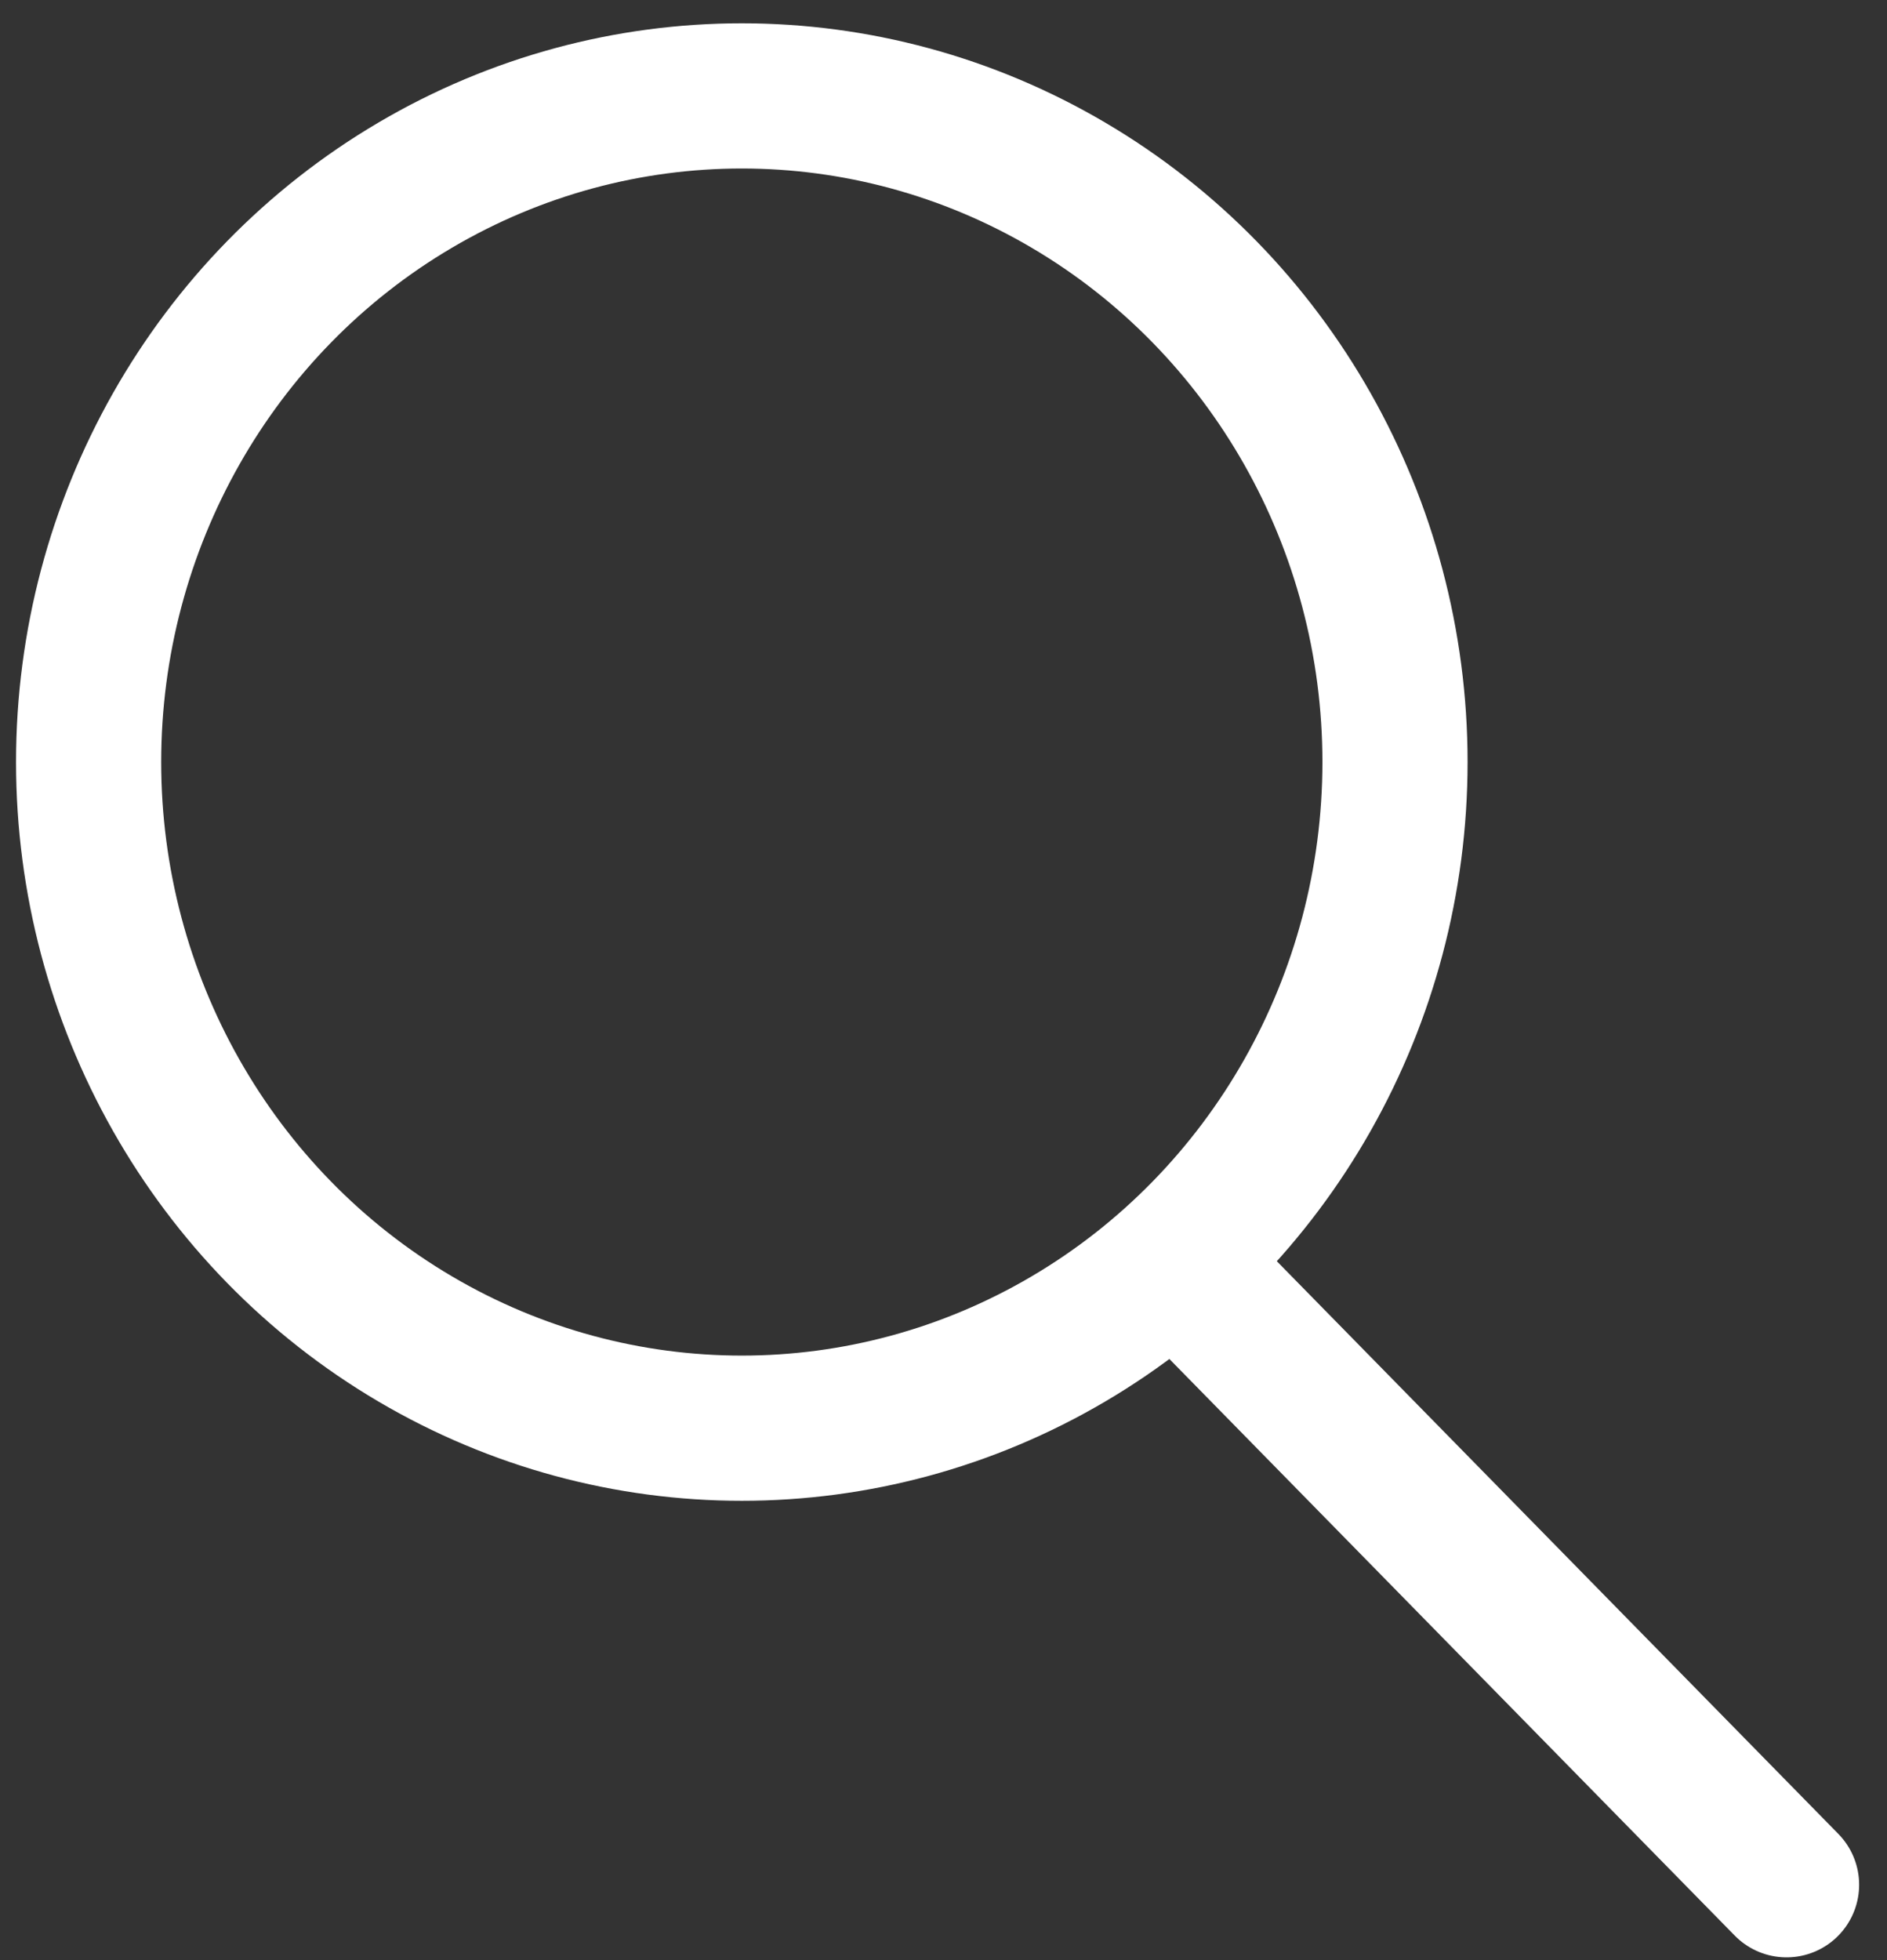 <?xml version="1.0" encoding="UTF-8"?>
<svg width="26px" height="27px" viewBox="0 0 26 27" version="1.1" xmlns="http://www.w3.org/2000/svg" xmlns:xlink="http://www.w3.org/1999/xlink">
    <rect x="0" y="0" width="26" height="27" fill="#333333" stroke="none"/>
    <!-- Generator: Sketch 61.2 (89653) - https://sketch.com -->
    <title>Search Icon</title>
    <desc>Created with Sketch.</desc>
    <g id="Large-Desktop---Main-Navigation-Pages" stroke="none" stroke-width="1" fill="none" fill-rule="evenodd" stroke-linecap="round">
        <g id="Home-Search---Programs" transform="translate(-1065, -587)" stroke="#FFFFFF" stroke-width="2">
            <g id="Program-Search" transform="translate(247, 433)">
                <g id="Search-Bar" transform="translate(73.221, 135.321)">
                    <g id="Search-Icon" transform="translate(746, 20)">
                        <ellipse id="Oval" cx="9" cy="9.176" rx="9" ry="9.176"></ellipse>
                        <line x1="15.129" y1="16.213" x2="23.395" y2="24.641" id="Path-11"></line>
                    </g>
                </g>
            </g>
        </g>
    </g>
</svg>